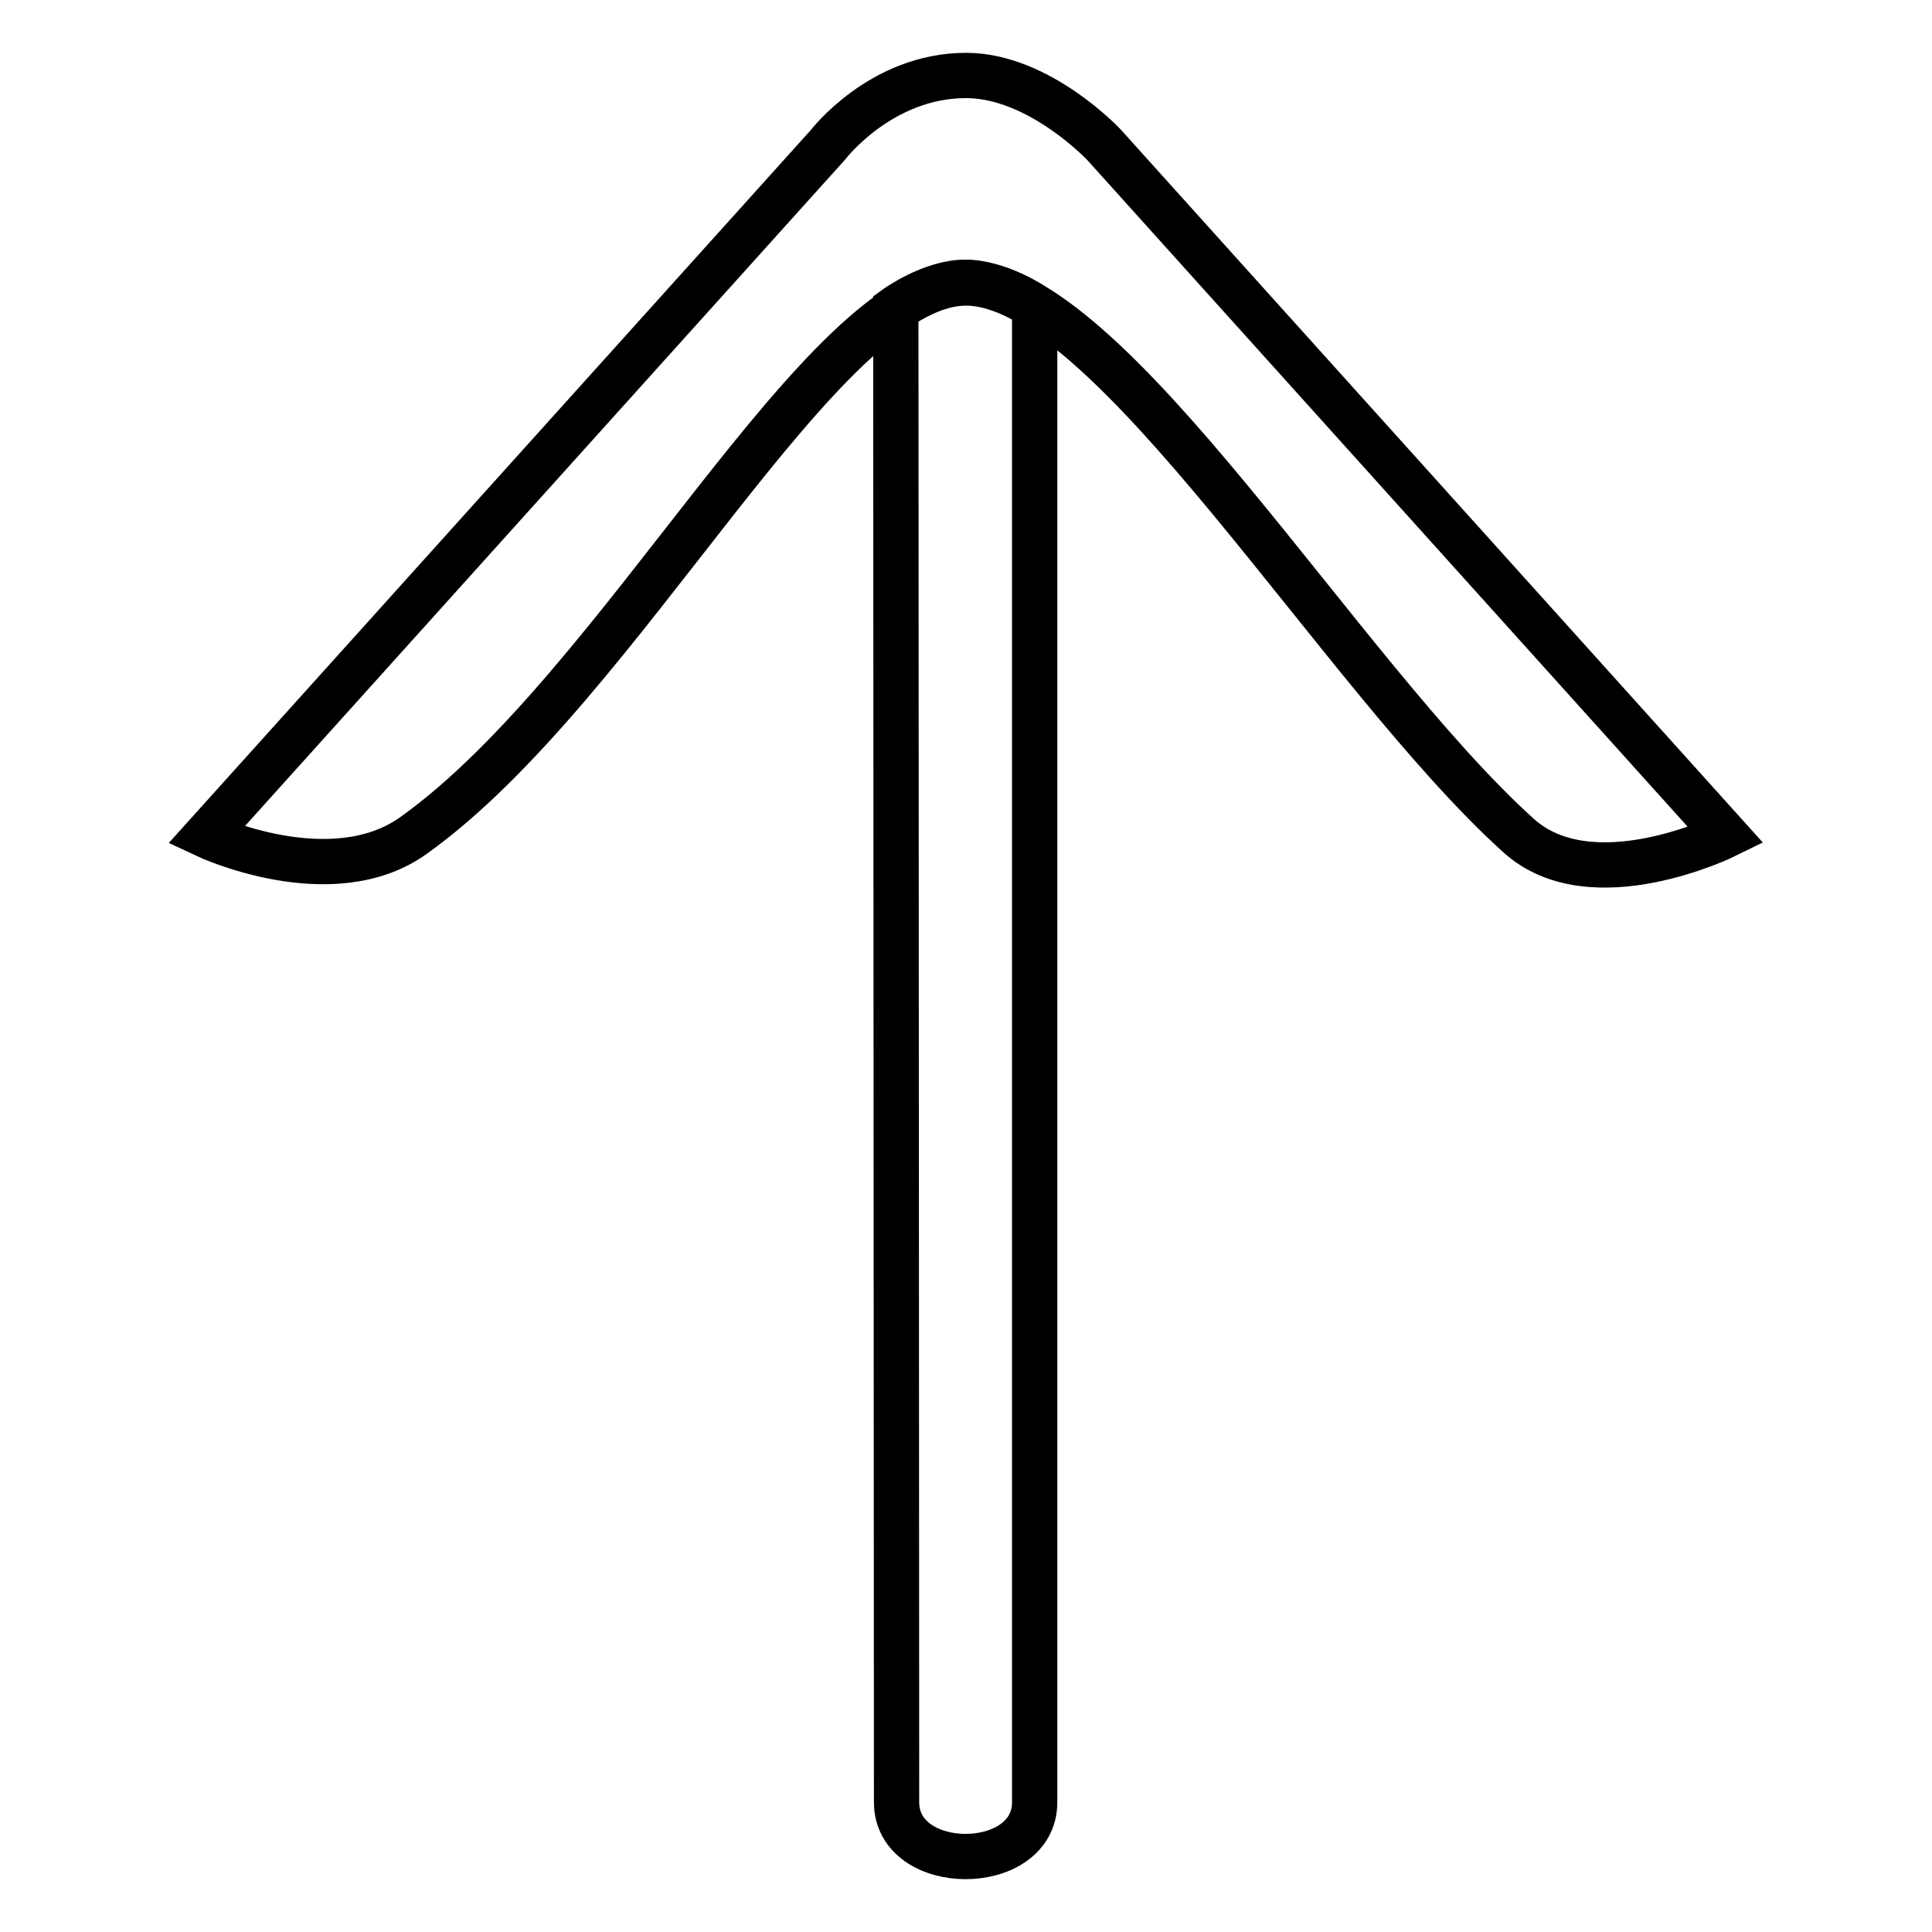 <?xml version="1.0" encoding="utf-8"?>
<!-- Svg Vector Icons : http://www.onlinewebfonts.com/icon -->
<!DOCTYPE svg PUBLIC "-//W3C//DTD SVG 1.1//EN" "http://www.w3.org/Graphics/SVG/1.1/DTD/svg11.dtd">
<svg version="1.1" xmlns="http://www.w3.org/2000/svg" xmlns:xlink="http://www.w3.org/1999/xlink" x="0px" y="0px" viewBox="0 0 256 256" enable-background="new 0 0 256 256" xml:space="preserve">
<g> <path stroke-width="6" fill-opacity="0" stroke="#000000"  d="M118.8,238.8c0,9.6,18.3,9.6,18.3,0c0-9.6,0-198.2,0-198.2s-4.7-3.2-9.2-3.2c-4.5,0-9.2,3.4-9.2,3.4 S118.8,229.3,118.8,238.8z M146.3,19.2c0,0-8.6-9.2-18.3-9.2c-11.3,0-18.3,9.2-18.3,9.2l-82.4,91.5c0,0,16.6,7.8,27.5,0 C82.4,91,108.9,37.5,128,37.5c19.1,0,49.5,51.8,73.2,73.2c9.7,8.8,27.5,0,27.5,0L146.3,19.2z"/></g>
</svg>
